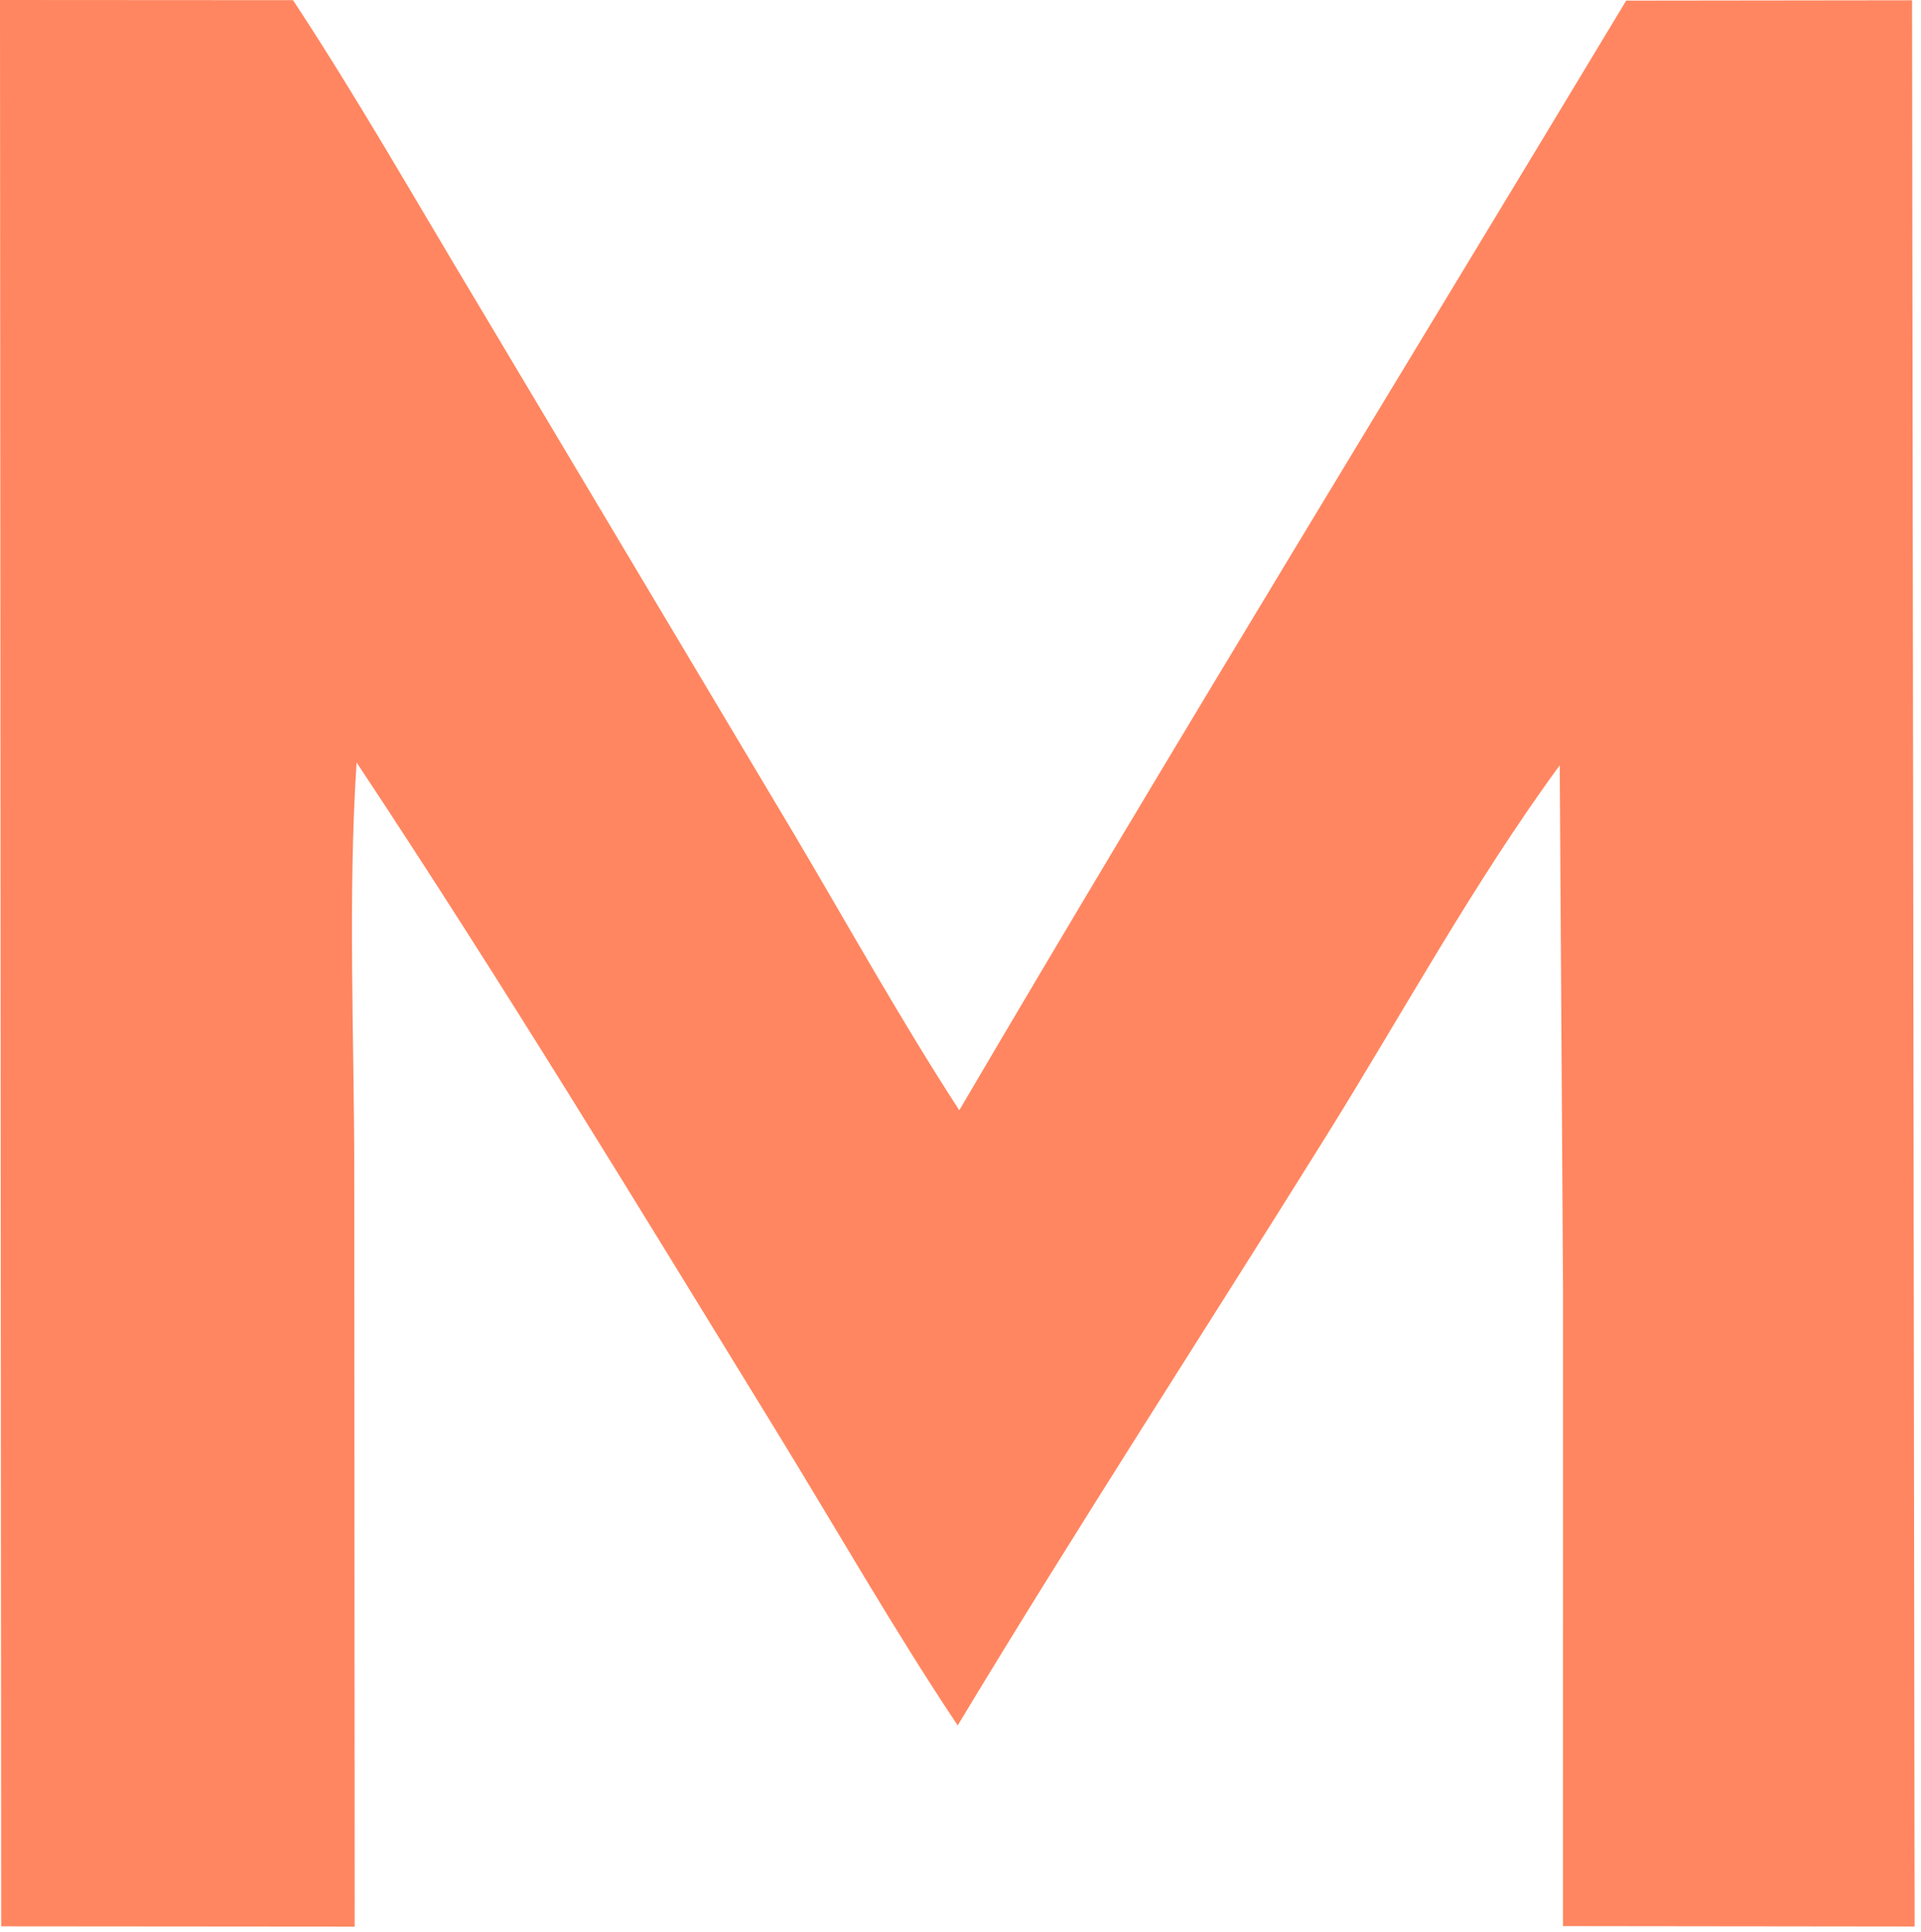 <?xml version="1.0" encoding="UTF-8"?> <svg xmlns="http://www.w3.org/2000/svg" width="185" height="186" viewBox="0 0 185 186" fill="none"><path d="M0 0L28.22 0.017C34.377 9.364 39.959 19.179 45.726 28.774L76.517 80.39C81.752 89.245 86.783 98.283 92.382 106.911C113.419 71.098 135.177 35.642 156.608 0.06L184.139 0.027L184.385 185.507L150.522 185.469L150.527 124.259L150.209 73.693C141.951 84.943 135.025 97.672 127.635 109.528C115.867 128.407 103.711 147.094 92.229 166.144C86.099 156.962 80.556 147.236 74.776 137.823C61.505 116.213 48.36 94.559 34.342 73.422C33.494 86.441 34.114 99.877 34.118 112.934L34.159 185.517L0.115 185.49L0 0Z" fill="#FF8660"></path></svg> 